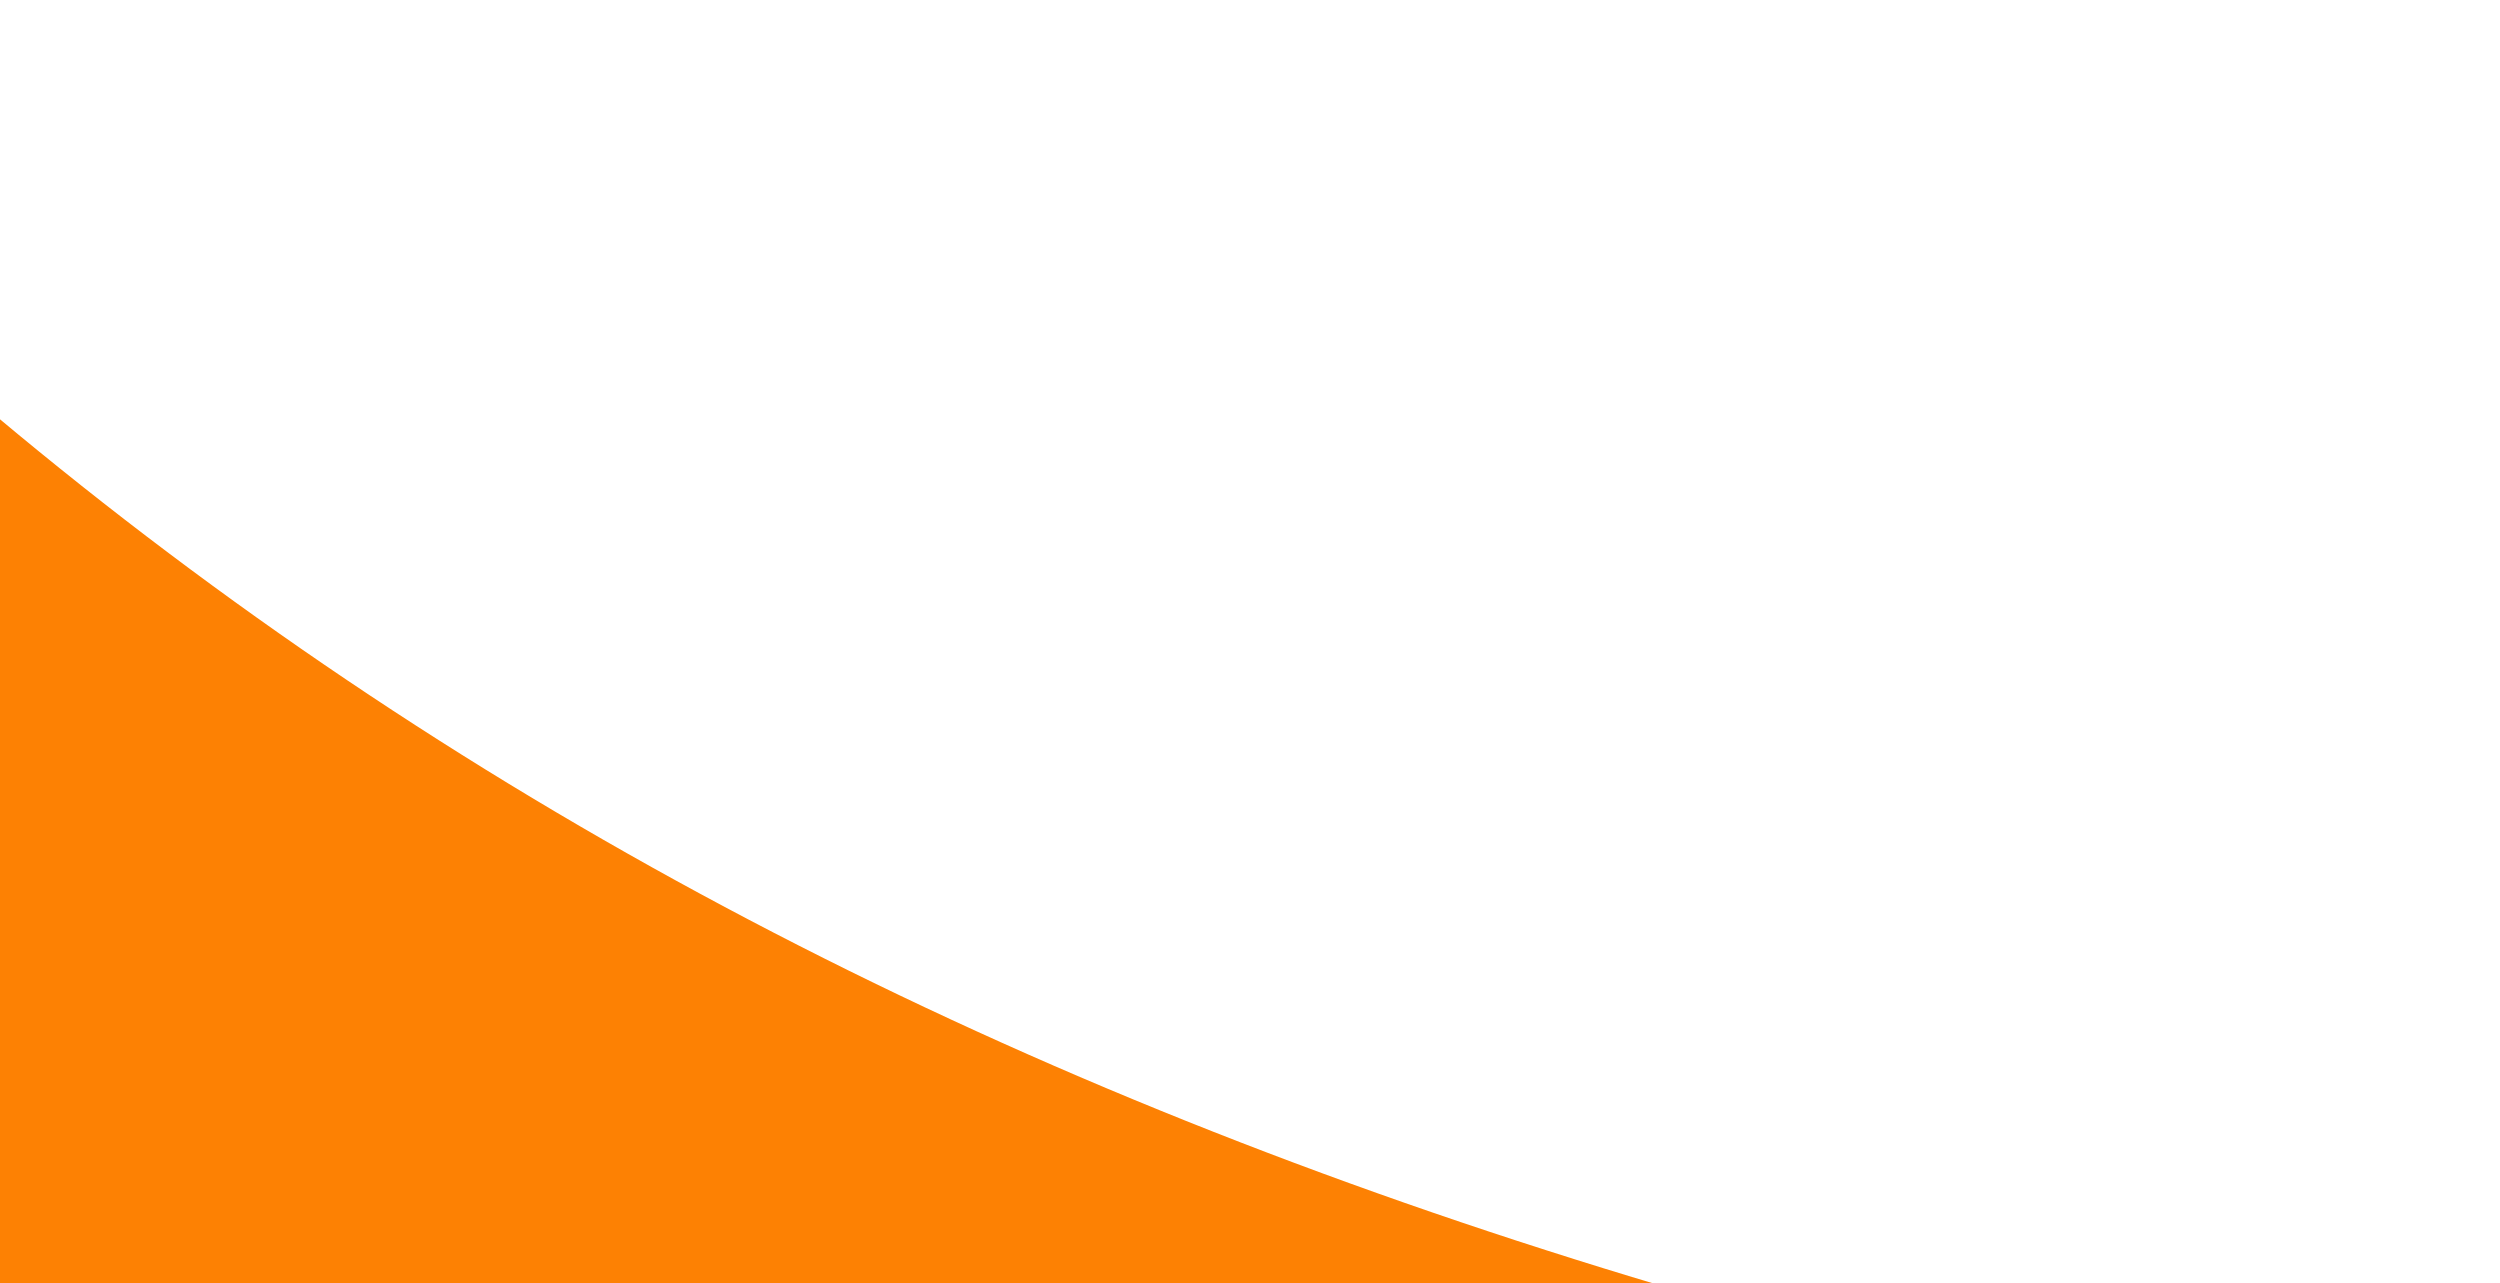 <?xml version="1.0" encoding="UTF-8"?> <svg xmlns="http://www.w3.org/2000/svg" width="417" height="214" viewBox="0 0 417 214" fill="none"><g clip-path="url(#clip0_1126_7422)"><path d="M-290.019 -356.195C-69.313 145.966 188.182 271.852 835.404 277.761L-171.521 429.604L-290.019 -356.195Z" fill="#FD8103"></path></g><defs><clipPath id="clip0_1126_7422"><rect width="417" height="214" fill="white" transform="matrix(-1 0 0 1 417 0)"></rect></clipPath></defs></svg> 